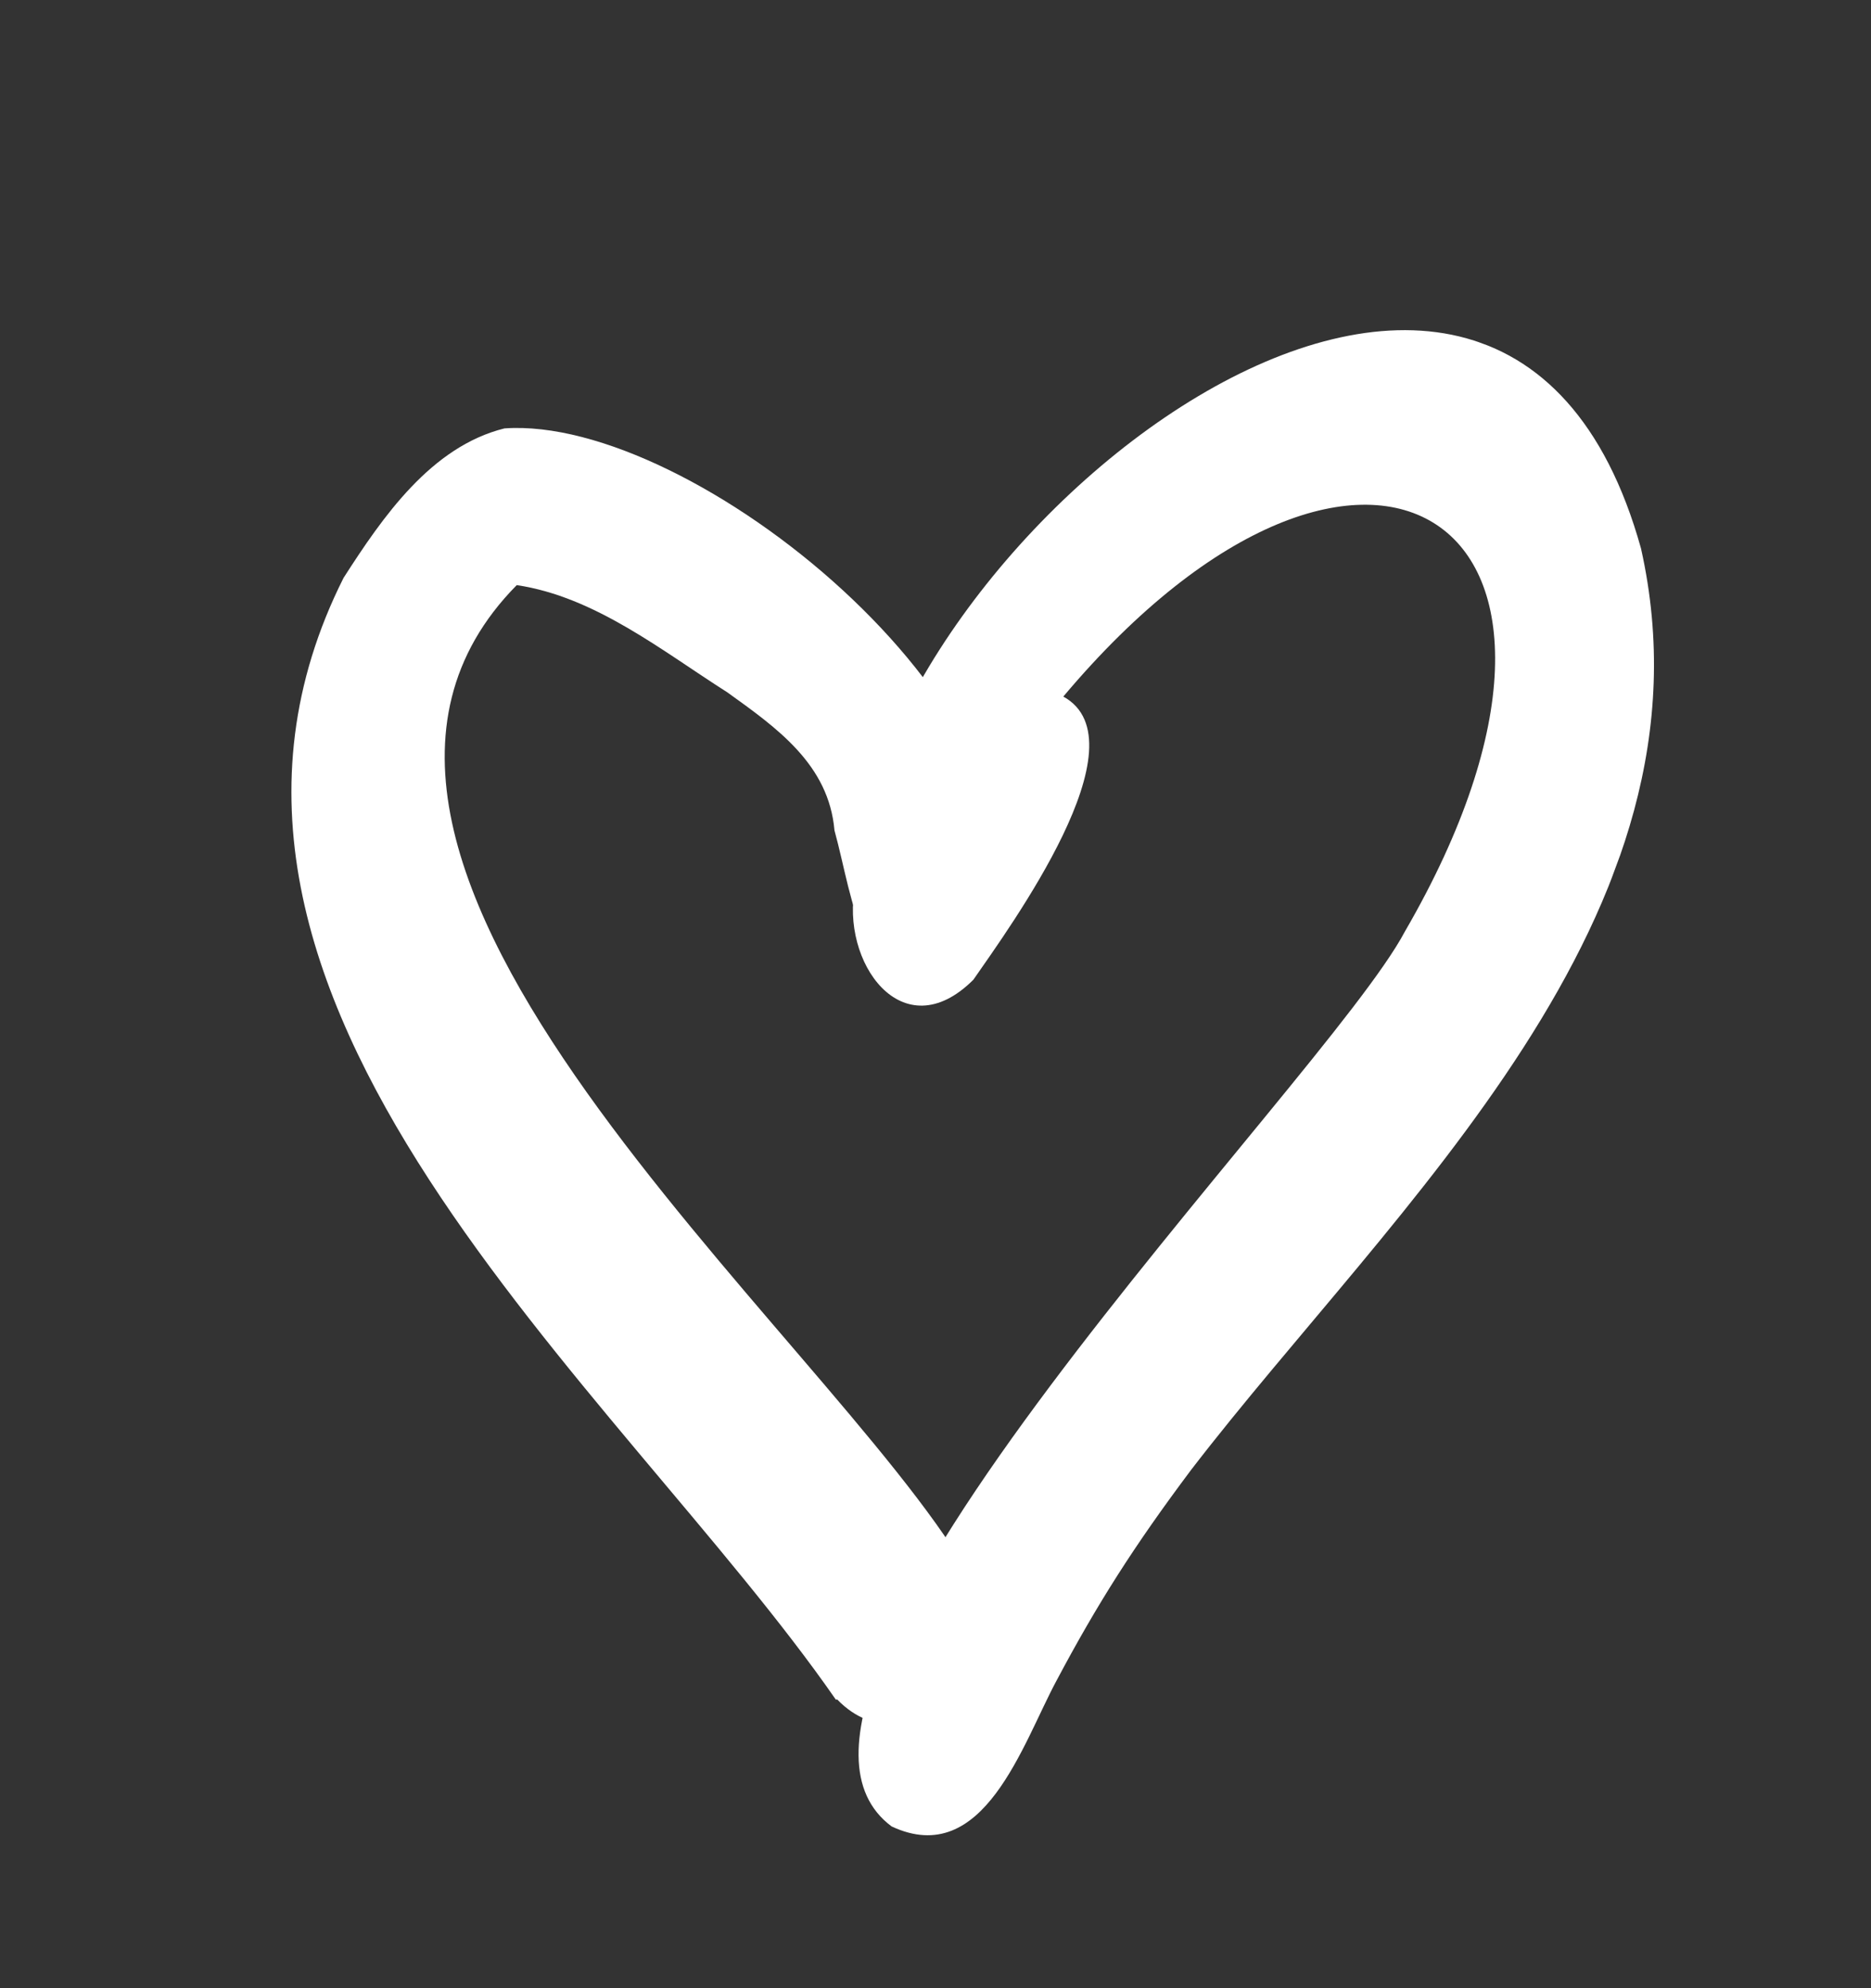 <?xml version="1.0" encoding="UTF-8"?> <svg xmlns="http://www.w3.org/2000/svg" width="16" height="17" viewBox="0 0 16 17" fill="none"><rect x="0" y="0" width="16" height="17" fill="#333333" stroke="none"/><g clip-path="url(#clip0_2233_208)"><path d="M7.148 14.533C5.295 11.861 1.127 8.543 2.938 4.941C3.272 4.421 3.686 3.819 4.314 3.663C5.926 3.549 9.011 6.069 8.518 7.841C8.376 8.345 7.649 8.607 7.408 8.043C7.27 7.747 7.222 7.413 7.136 7.1C7.087 6.536 6.643 6.224 6.22 5.92C5.66 5.564 5.089 5.103 4.419 5.003C2.079 7.374 7.074 11.391 8.268 13.43C8.717 14.097 7.805 15.199 7.159 14.531L7.148 14.533Z" fill="white"></path><path d="M7.625 15.617C6.081 14.47 11.327 9.263 12.014 7.965C14.062 4.434 11.668 2.896 9.093 5.956C9.793 6.342 8.639 7.922 8.324 8.377C7.716 8.984 7.181 8.22 7.314 7.575C7.398 4.645 12.81 0.301 14.033 4.689C14.738 7.834 11.926 10.306 10.186 12.568C9.698 13.219 9.385 13.711 9.034 14.372C8.743 14.913 8.412 15.985 7.625 15.617Z" fill="white"></path></g><defs><clipPath id="clip0_2233_208"><rect width="11.091" height="13.65" fill="white" transform="translate(4.734) rotate(20.295)"></rect></clipPath></defs></svg> 